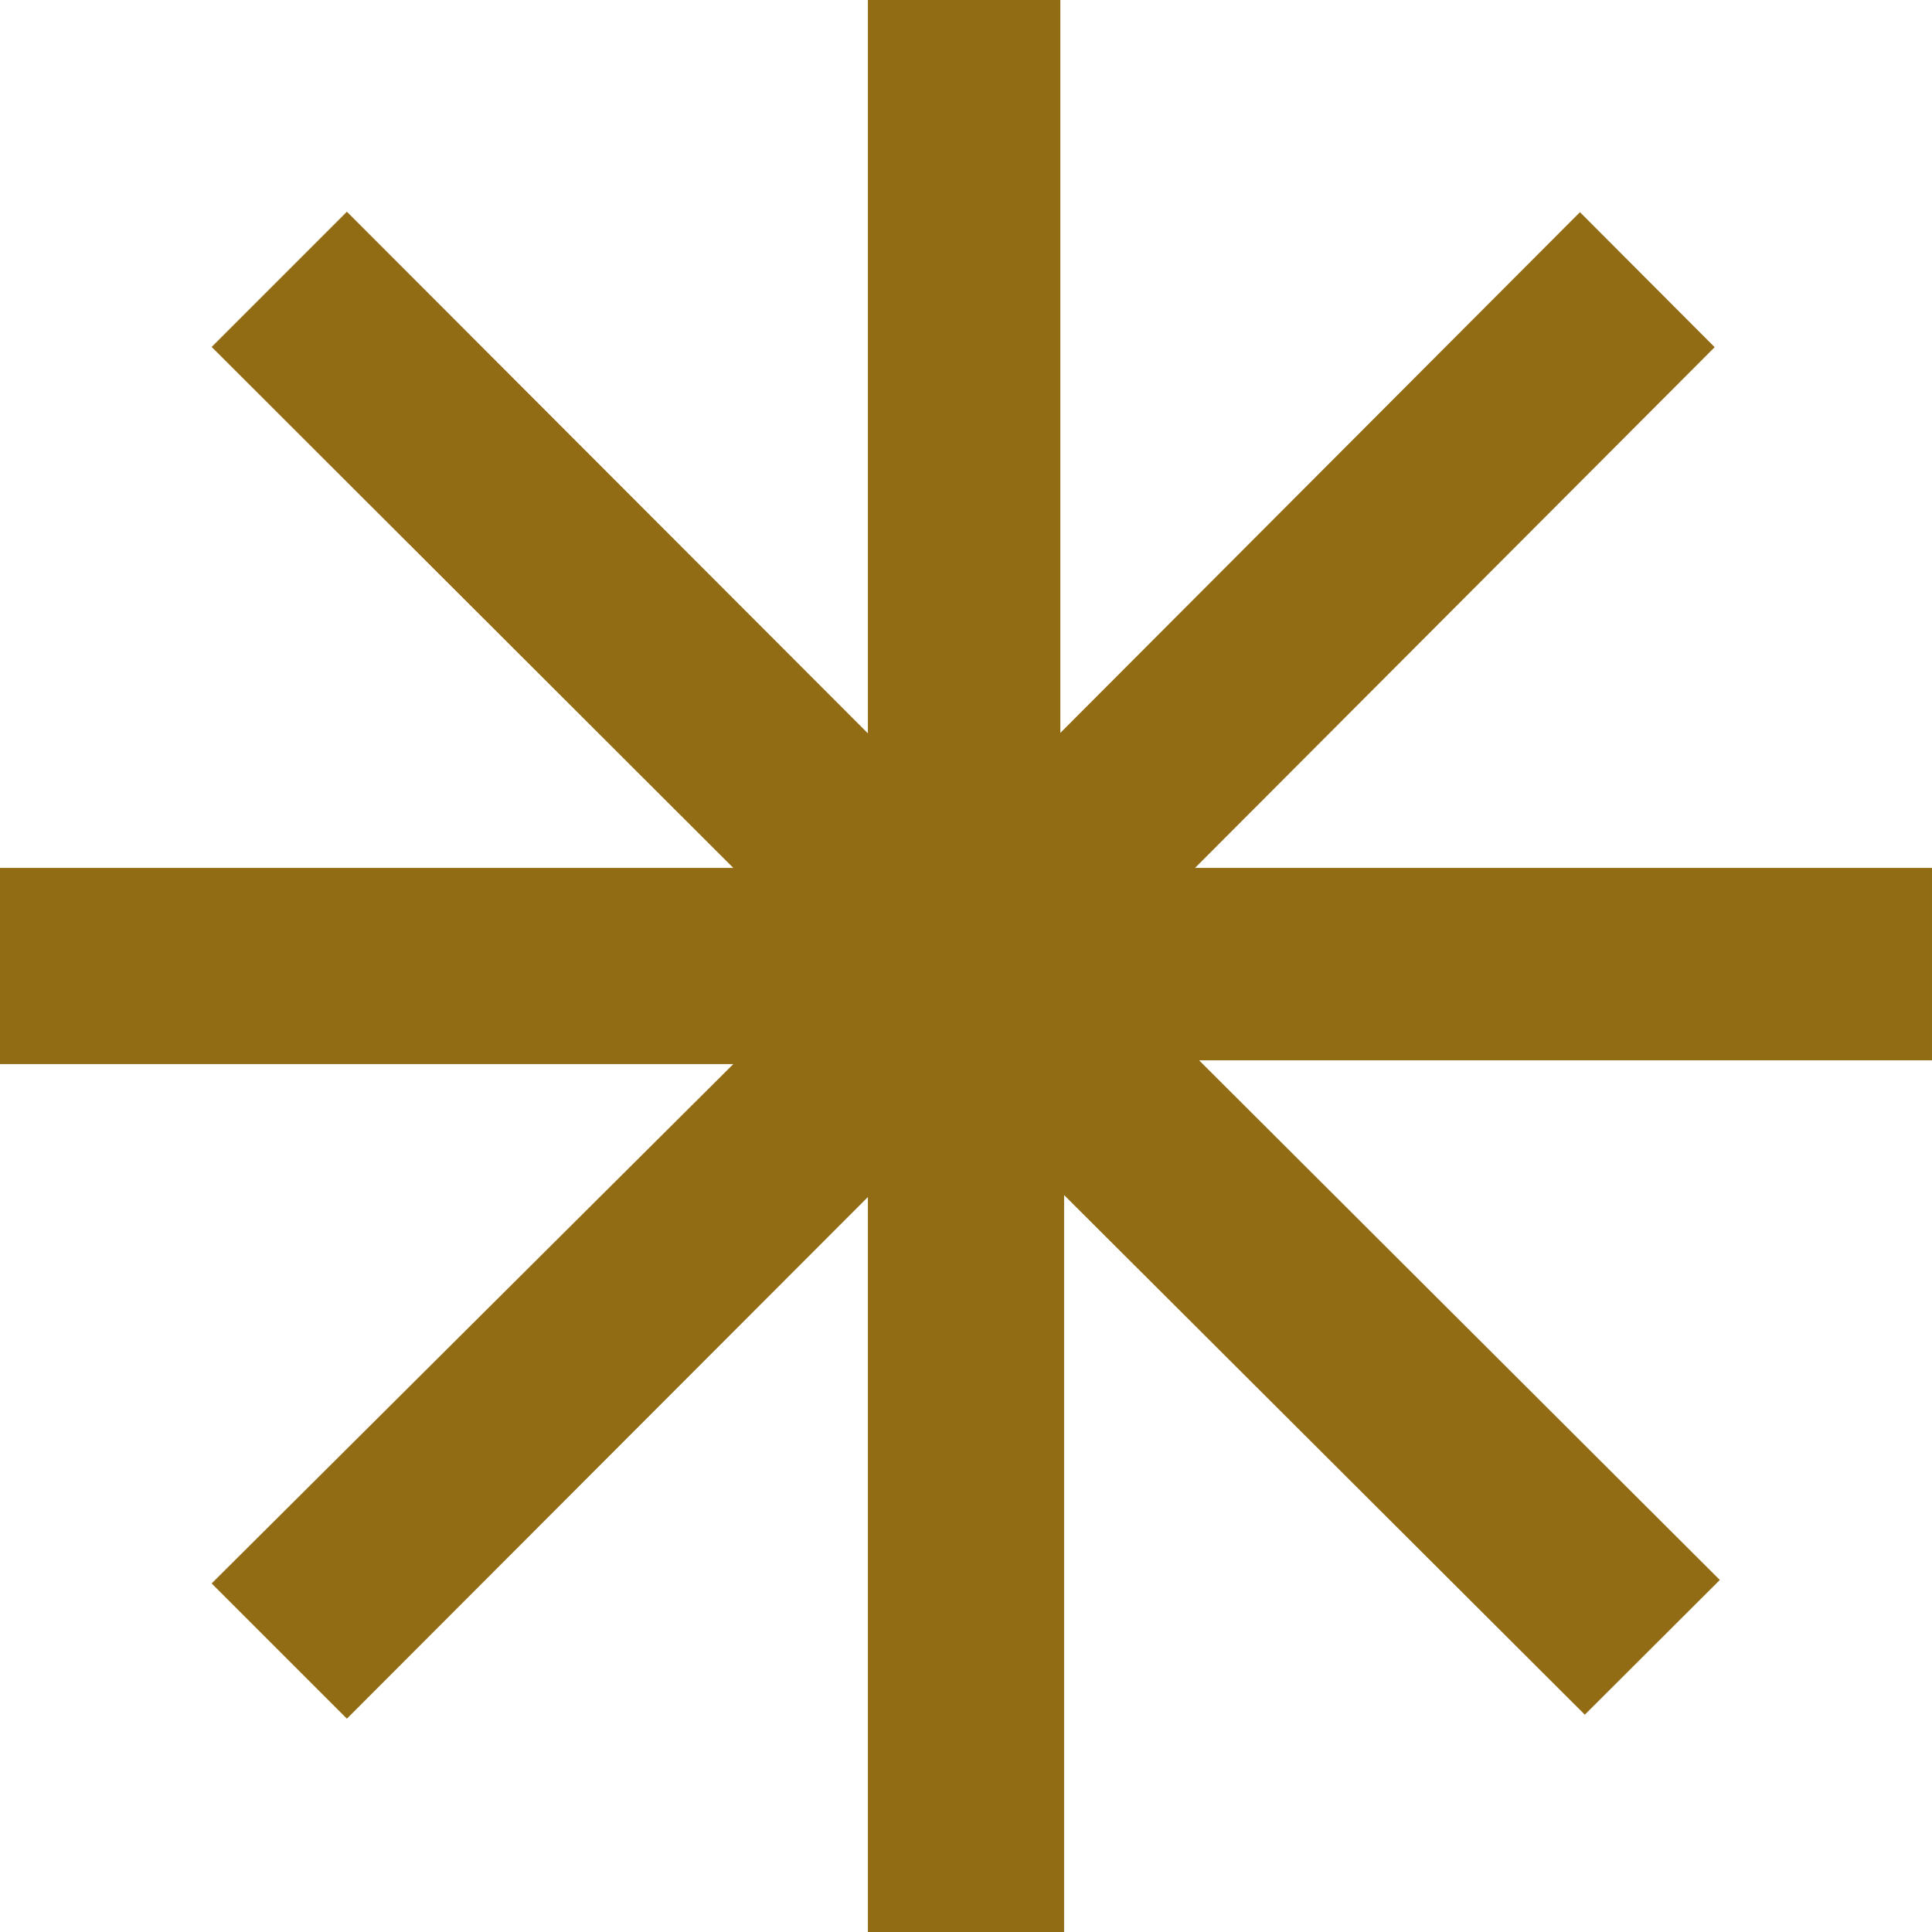 <?xml version="1.0" encoding="UTF-8"?><svg id="Livello_1" xmlns="http://www.w3.org/2000/svg" viewBox="0 0 334 334"><defs><style>.cls-1{fill:#916c14;stroke-width:0px;}</style></defs><path class="cls-1" d="m334,150.04h-127.4l89.83-90.02-23.29-23.34-89.83,90.02V0h-33.27v126.78L59.97,36.6l-23.38,23.38,90.18,90.06H0v33.92h126.77l-90.18,89.78,23.38,23.38,90.07-90.18v127.06h33.92v-127.4l90.02,89.83,23.34-23.29-90.02-89.83h126.7v-33.27Z"/></svg>